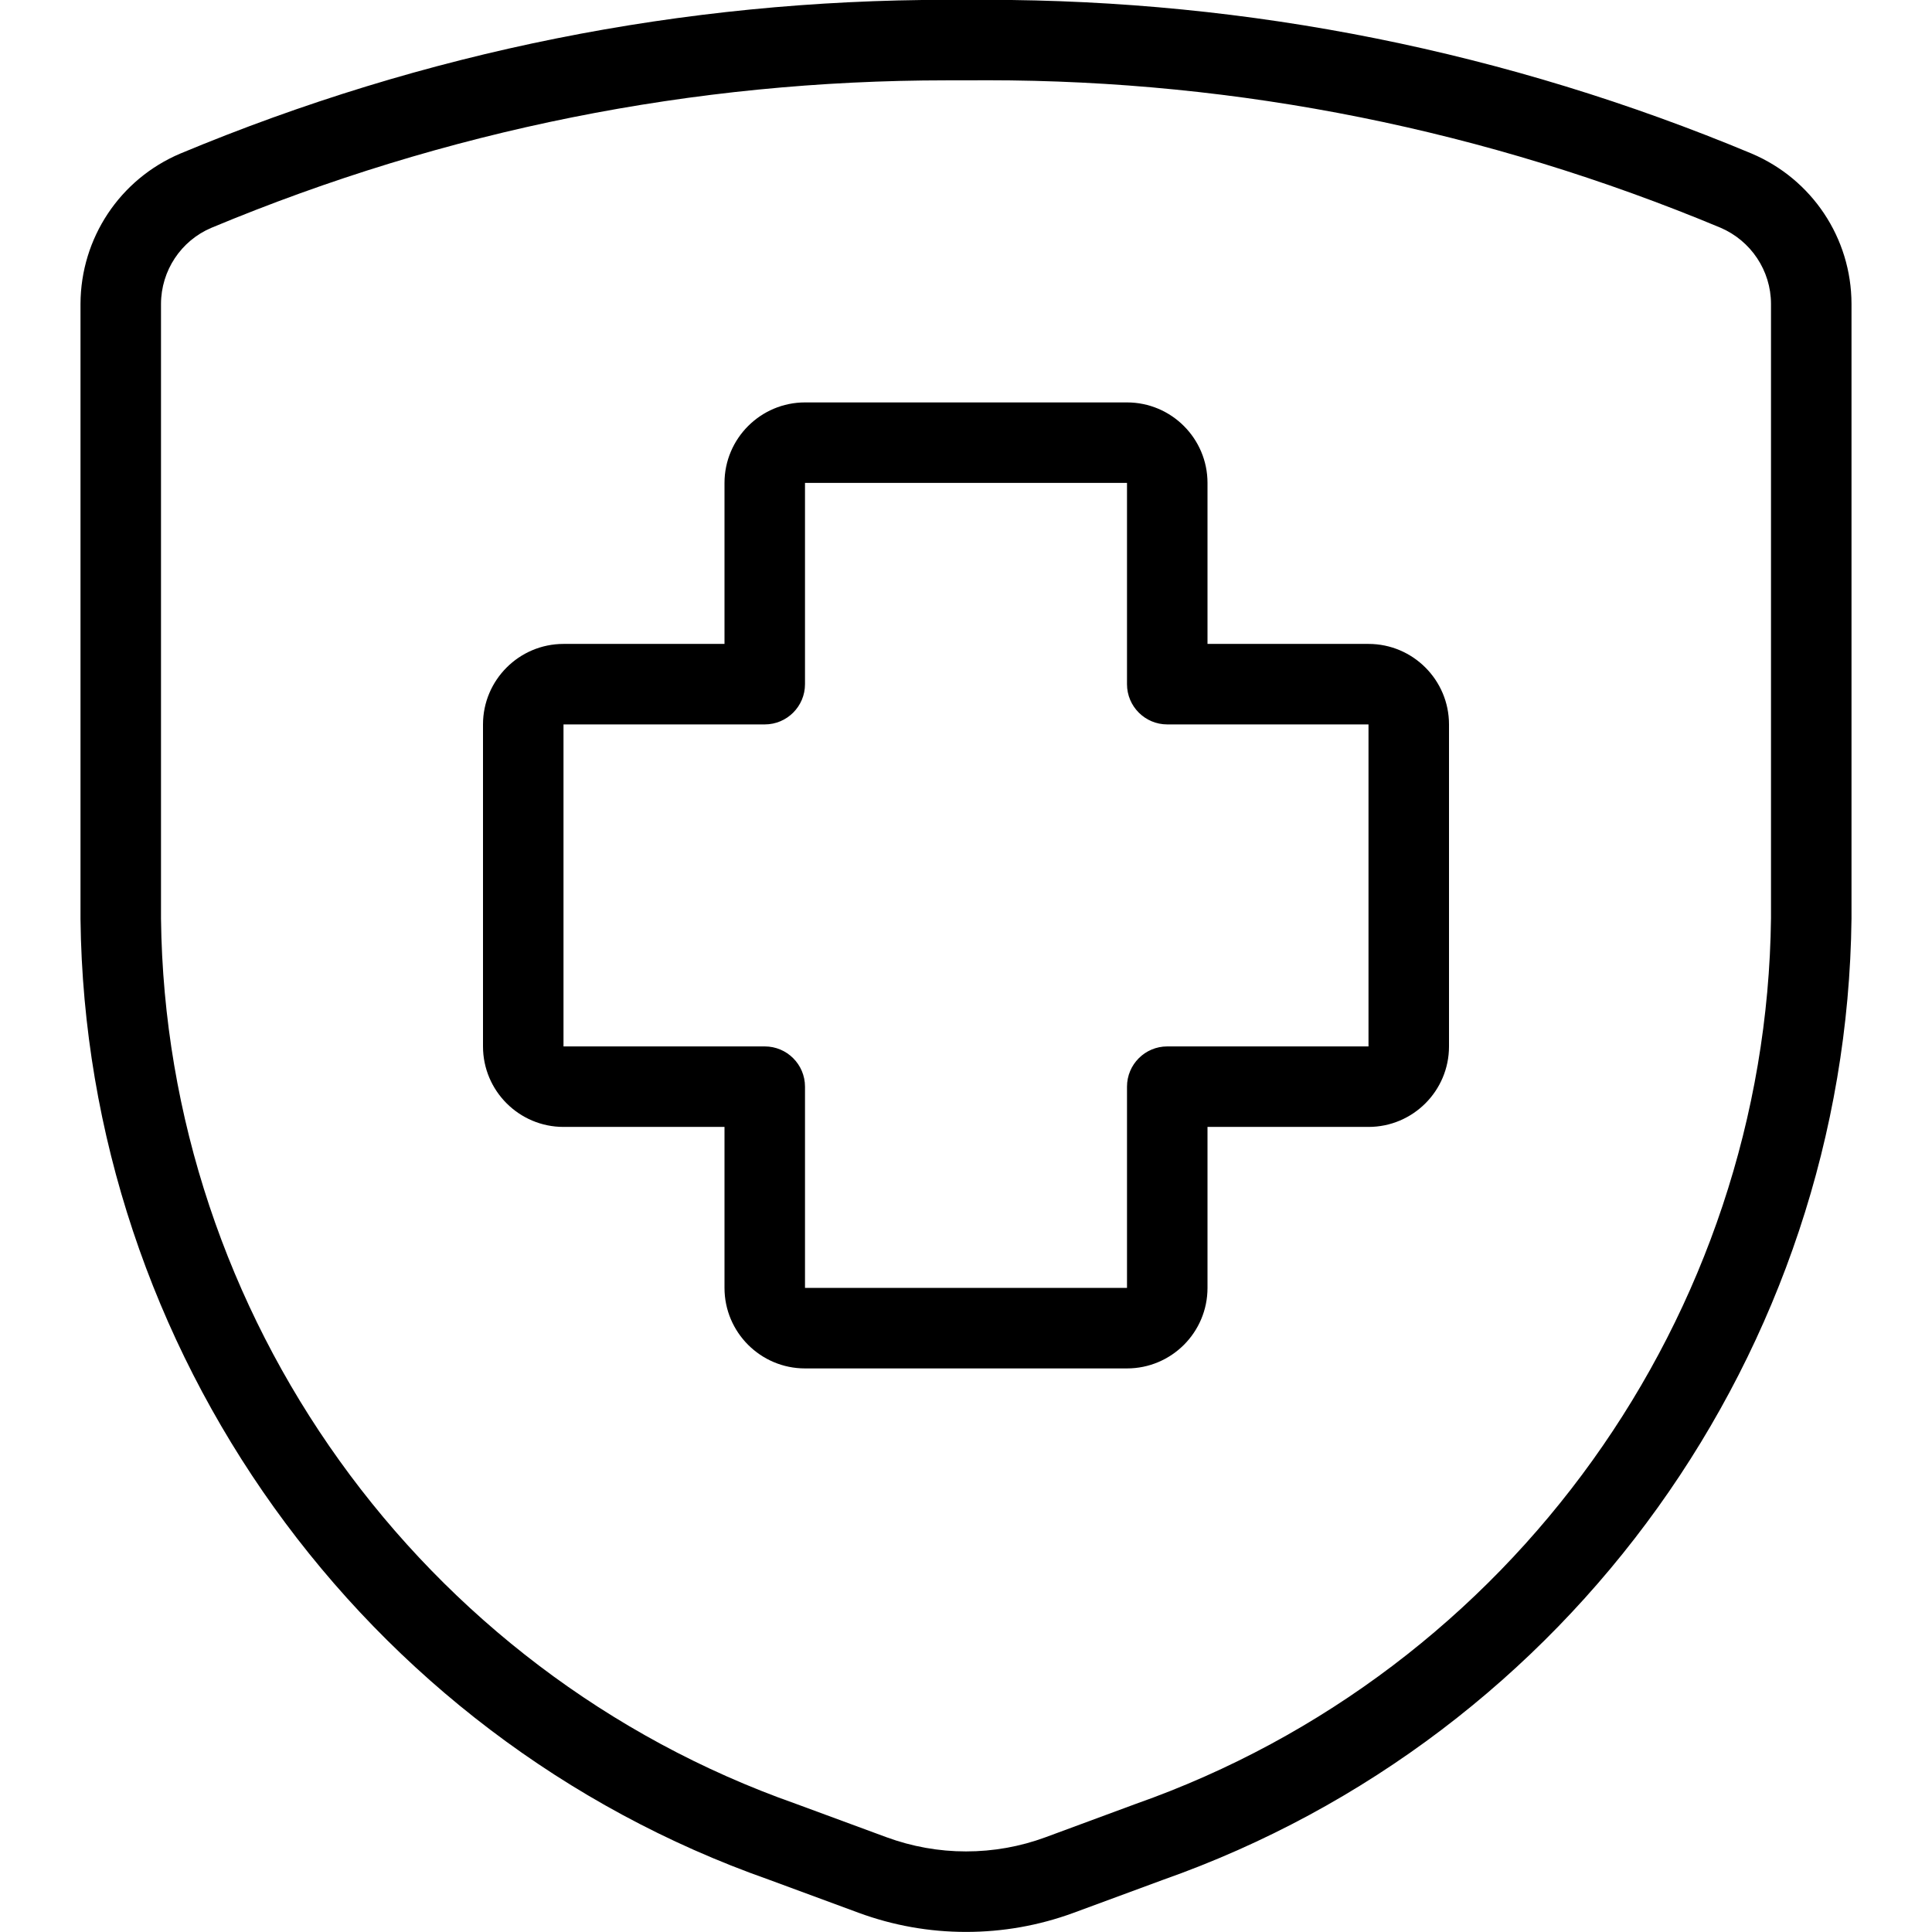 <?xml version="1.0" encoding="utf-8"?>
<!-- Generator: Adobe Illustrator 22.1.0, SVG Export Plug-In . SVG Version: 6.00 Build 0)  -->
<svg version="1.1" id="Light" xmlns="http://www.w3.org/2000/svg" xmlns:xlink="http://www.w3.org/1999/xlink" x="0px" y="0px"
	 viewBox="0 0 24 24" style="enable-background:new 0 0 24 24;" xml:space="preserve">
<g>
	<title>hospital-shield</title>
	<path d="M10,16.999c-0.551,0-1-0.448-1-1v-2H7c-0.551,0-1-0.448-1-1v-4c0-0.551,0.449-1,1-1h2v-2c0-0.551,0.449-1,1-1h4
		c0.552,0,1,0.449,1,1v2h2c0.552,0,1,0.449,1,1v4c0,0.552-0.448,1-1,1h-2v2c0,0.552-0.448,1-1,1H10z M7,12.999h2.5
		c0.276,0,0.5,0.224,0.5,0.5v2.5h4v-2.5c0-0.276,0.224-0.5,0.5-0.5H17v-4h-2.5c-0.276,0-0.5-0.224-0.5-0.5v-2.5h-4v2.5
		c0,0.276-0.224,0.5-0.5,0.5H7L7,12.999z"/>
	<path d="M12,23.999c-0.457,0-0.905-0.08-1.332-0.237l-1.122-0.414C4.498,21.57,1.062,16.775,1,11.417V3.774
		c0.003-0.816,0.489-1.548,1.239-1.866c3.038-1.268,6.244-1.91,9.531-1.91l0.235,0.001l0.245-0.001c3.273,0,6.473,0.642,9.508,1.909
		C22.511,2.226,22.998,2.958,23,3.773v7.639c-0.062,5.362-3.5,10.159-8.553,11.94l-1.114,0.411
		C12.905,23.92,12.457,23.999,12,23.999z M11.762,0.998c-3.148,0-6.222,0.616-9.136,1.832C2.248,2.99,2.001,3.362,2,3.776v7.635
		c0.057,4.935,3.226,9.355,7.885,10.996l1.128,0.416c0.316,0.116,0.649,0.176,0.987,0.176s0.671-0.059,0.988-0.176l1.12-0.414
		c4.665-1.643,7.835-6.065,7.892-11.005V3.774c-0.001-0.412-0.249-0.784-0.629-0.946c-2.911-1.214-5.977-1.831-9.109-1.831
		c-0.085,0-0.172,0-0.257,0.001L11.762,0.998z"/>
</g>
</svg>
